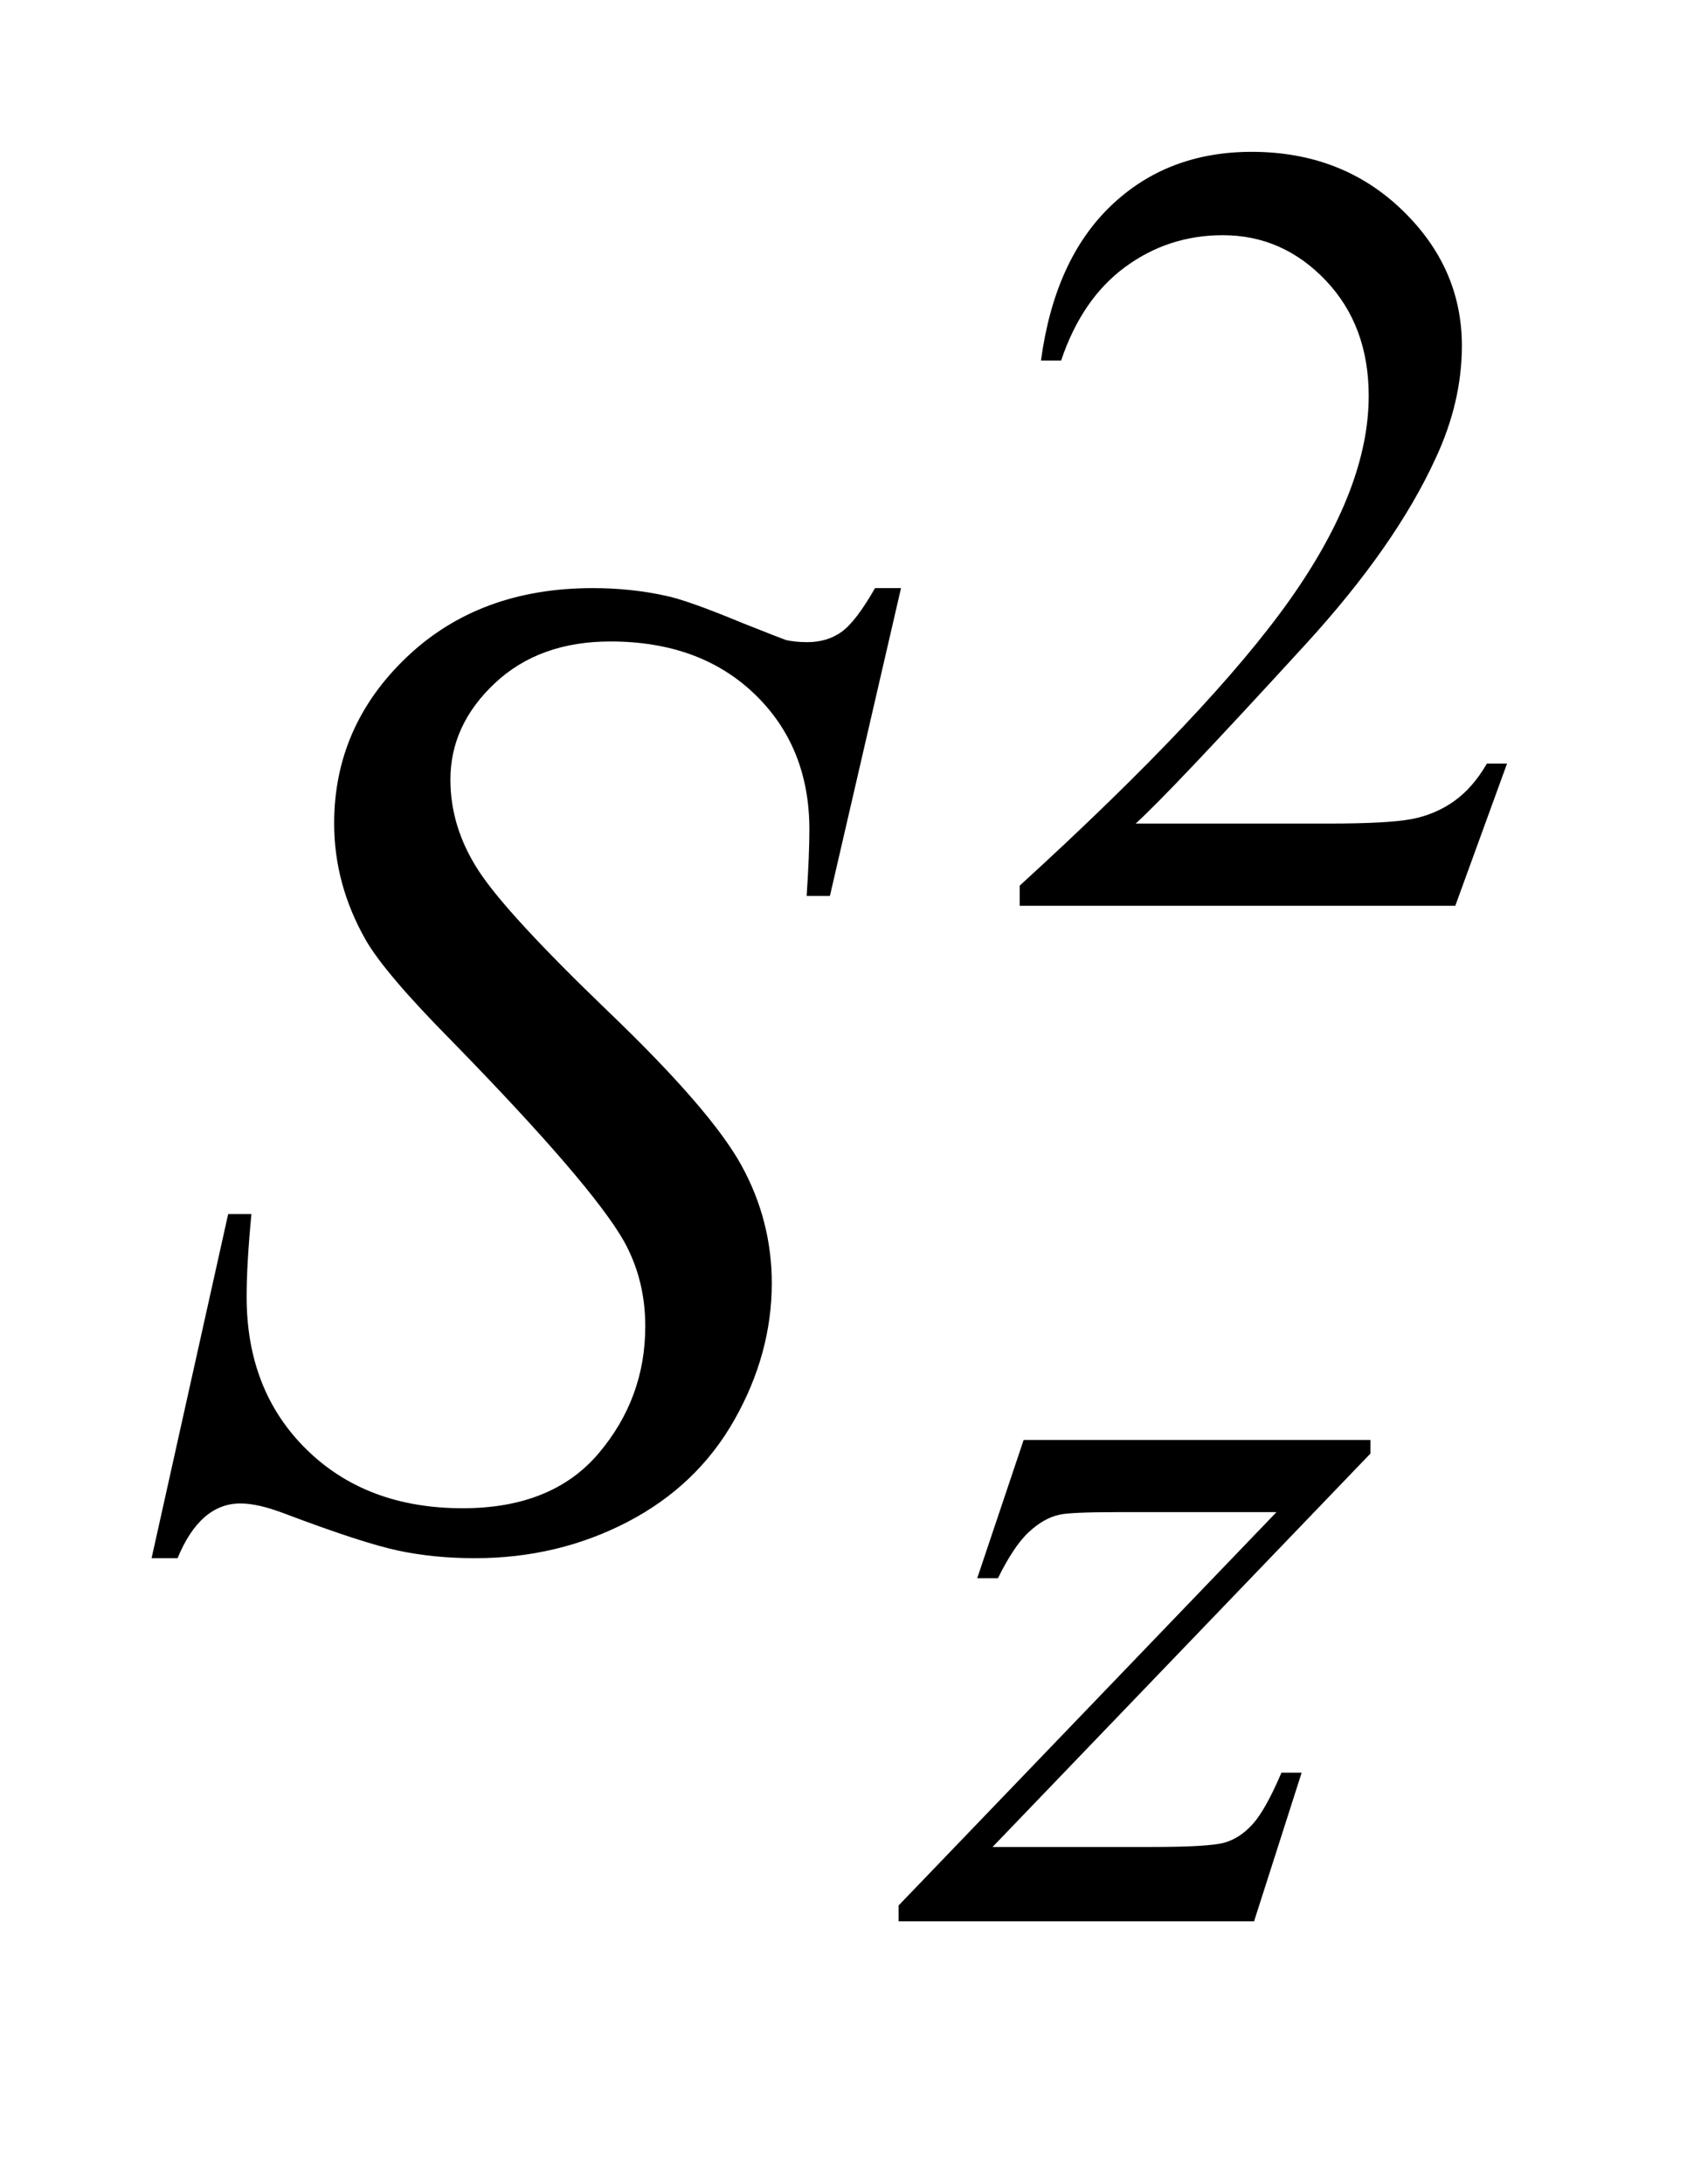 <?xml version="1.0" encoding="UTF-8"?>
<!DOCTYPE svg PUBLIC '-//W3C//DTD SVG 1.0//EN'
          'http://www.w3.org/TR/2001/REC-SVG-20010904/DTD/svg10.dtd'>
<svg stroke-dasharray="none" shape-rendering="auto" xmlns="http://www.w3.org/2000/svg" font-family="'Dialog'" text-rendering="auto" width="17" fill-opacity="1" color-interpolation="auto" color-rendering="auto" preserveAspectRatio="xMidYMid meet" font-size="12px" viewBox="0 0 17 22" fill="black" xmlns:xlink="http://www.w3.org/1999/xlink" stroke="black" image-rendering="auto" stroke-miterlimit="10" stroke-linecap="square" stroke-linejoin="miter" font-style="normal" stroke-width="1" height="22" stroke-dashoffset="0" font-weight="normal" stroke-opacity="1"
><!--Generated by the Batik Graphics2D SVG Generator--><defs id="genericDefs"
  /><g
  ><defs id="defs1"
    ><clipPath clipPathUnits="userSpaceOnUse" id="clipPath1"
      ><path d="M8.141 2.116 L18.892 2.116 L18.892 15.492 L8.141 15.492 L8.141 2.116 Z"
      /></clipPath
      ><clipPath clipPathUnits="userSpaceOnUse" id="clipPath2"
      ><path d="M260.918 67.614 L260.918 494.949 L605.504 494.949 L605.504 67.614 Z"
      /></clipPath
    ></defs
    ><g transform="scale(1.576,1.576) translate(-8.141,-2.116) matrix(0.031,0,0,0.031,0,0)"
    ><path d="M573.453 225.688 L562.781 255 L472.938 255 L472.938 250.844 Q512.578 214.688 528.75 191.773 Q544.922 168.859 544.922 149.875 Q544.922 135.391 536.055 126.07 Q527.188 116.75 514.828 116.75 Q503.594 116.75 494.672 123.32 Q485.75 129.891 481.484 142.578 L477.328 142.578 Q480.125 121.812 491.75 110.688 Q503.375 99.562 520.781 99.562 Q539.312 99.562 551.727 111.469 Q564.141 123.375 564.141 139.547 Q564.141 151.125 558.75 162.688 Q550.438 180.875 531.797 201.203 Q503.828 231.75 496.859 238.047 L536.625 238.047 Q548.75 238.047 553.633 237.148 Q558.516 236.25 562.445 233.492 Q566.375 230.734 569.297 225.688 L573.453 225.688 Z" stroke="none" clip-path="url(#clipPath2)"
    /></g
    ><g transform="matrix(0.049,0,0,0.049,-12.828,-3.335)"
    ><path d="M472.312 364.062 L543.625 364.062 L543.625 366.859 L465.922 447.719 L498.828 447.719 Q510.5 447.719 513.648 446.82 Q516.797 445.922 519.43 443.008 Q522.062 440.094 525.328 432.453 L529.484 432.453 L519.703 463 L446.594 463 L446.594 459.75 L524.312 378.891 L491.969 378.891 Q481.75 378.891 479.609 379.438 Q476.469 380.125 473.383 382.984 Q470.297 385.844 467.031 392.469 L462.766 392.469 L472.312 364.062 Z" stroke="none" clip-path="url(#clipPath2)"
    /></g
    ><g transform="matrix(0.049,0,0,0.049,-12.828,-3.335)"
    ><path d="M292.969 388.359 L308.719 317.625 L313.5 317.625 Q312.516 327.891 312.516 334.641 Q312.516 353.906 324.82 366 Q337.125 378.094 356.953 378.094 Q375.375 378.094 384.938 366.773 Q394.5 355.453 394.5 340.688 Q394.5 331.125 390.141 323.25 Q383.531 311.578 354.844 282.188 Q340.922 268.125 336.984 261.234 Q330.516 249.844 330.516 237.328 Q330.516 217.359 345.422 203.156 Q360.328 188.953 383.672 188.953 Q391.547 188.953 398.578 190.5 Q402.938 191.344 414.469 196.125 Q422.625 199.359 423.469 199.641 Q425.438 200.062 427.828 200.062 Q431.906 200.062 434.859 197.953 Q437.812 195.844 441.75 188.953 L447.094 188.953 L432.469 252.234 L427.688 252.234 Q428.25 243.797 428.25 238.594 Q428.25 221.578 417 210.75 Q405.75 199.922 387.328 199.922 Q372.703 199.922 363.562 208.5 Q354.422 217.078 354.422 228.328 Q354.422 238.172 360.258 247.102 Q366.094 256.031 387.117 276.211 Q408.141 296.391 414.328 307.711 Q420.516 319.031 420.516 331.828 Q420.516 346.312 412.852 359.883 Q405.188 373.453 390.844 380.906 Q376.5 388.359 359.484 388.359 Q351.047 388.359 343.734 386.812 Q336.422 385.266 320.391 379.219 Q314.906 377.109 311.25 377.109 Q302.953 377.109 298.312 388.359 L292.969 388.359 Z" stroke="none" clip-path="url(#clipPath2)"
    /></g
  ></g
></svg
>
